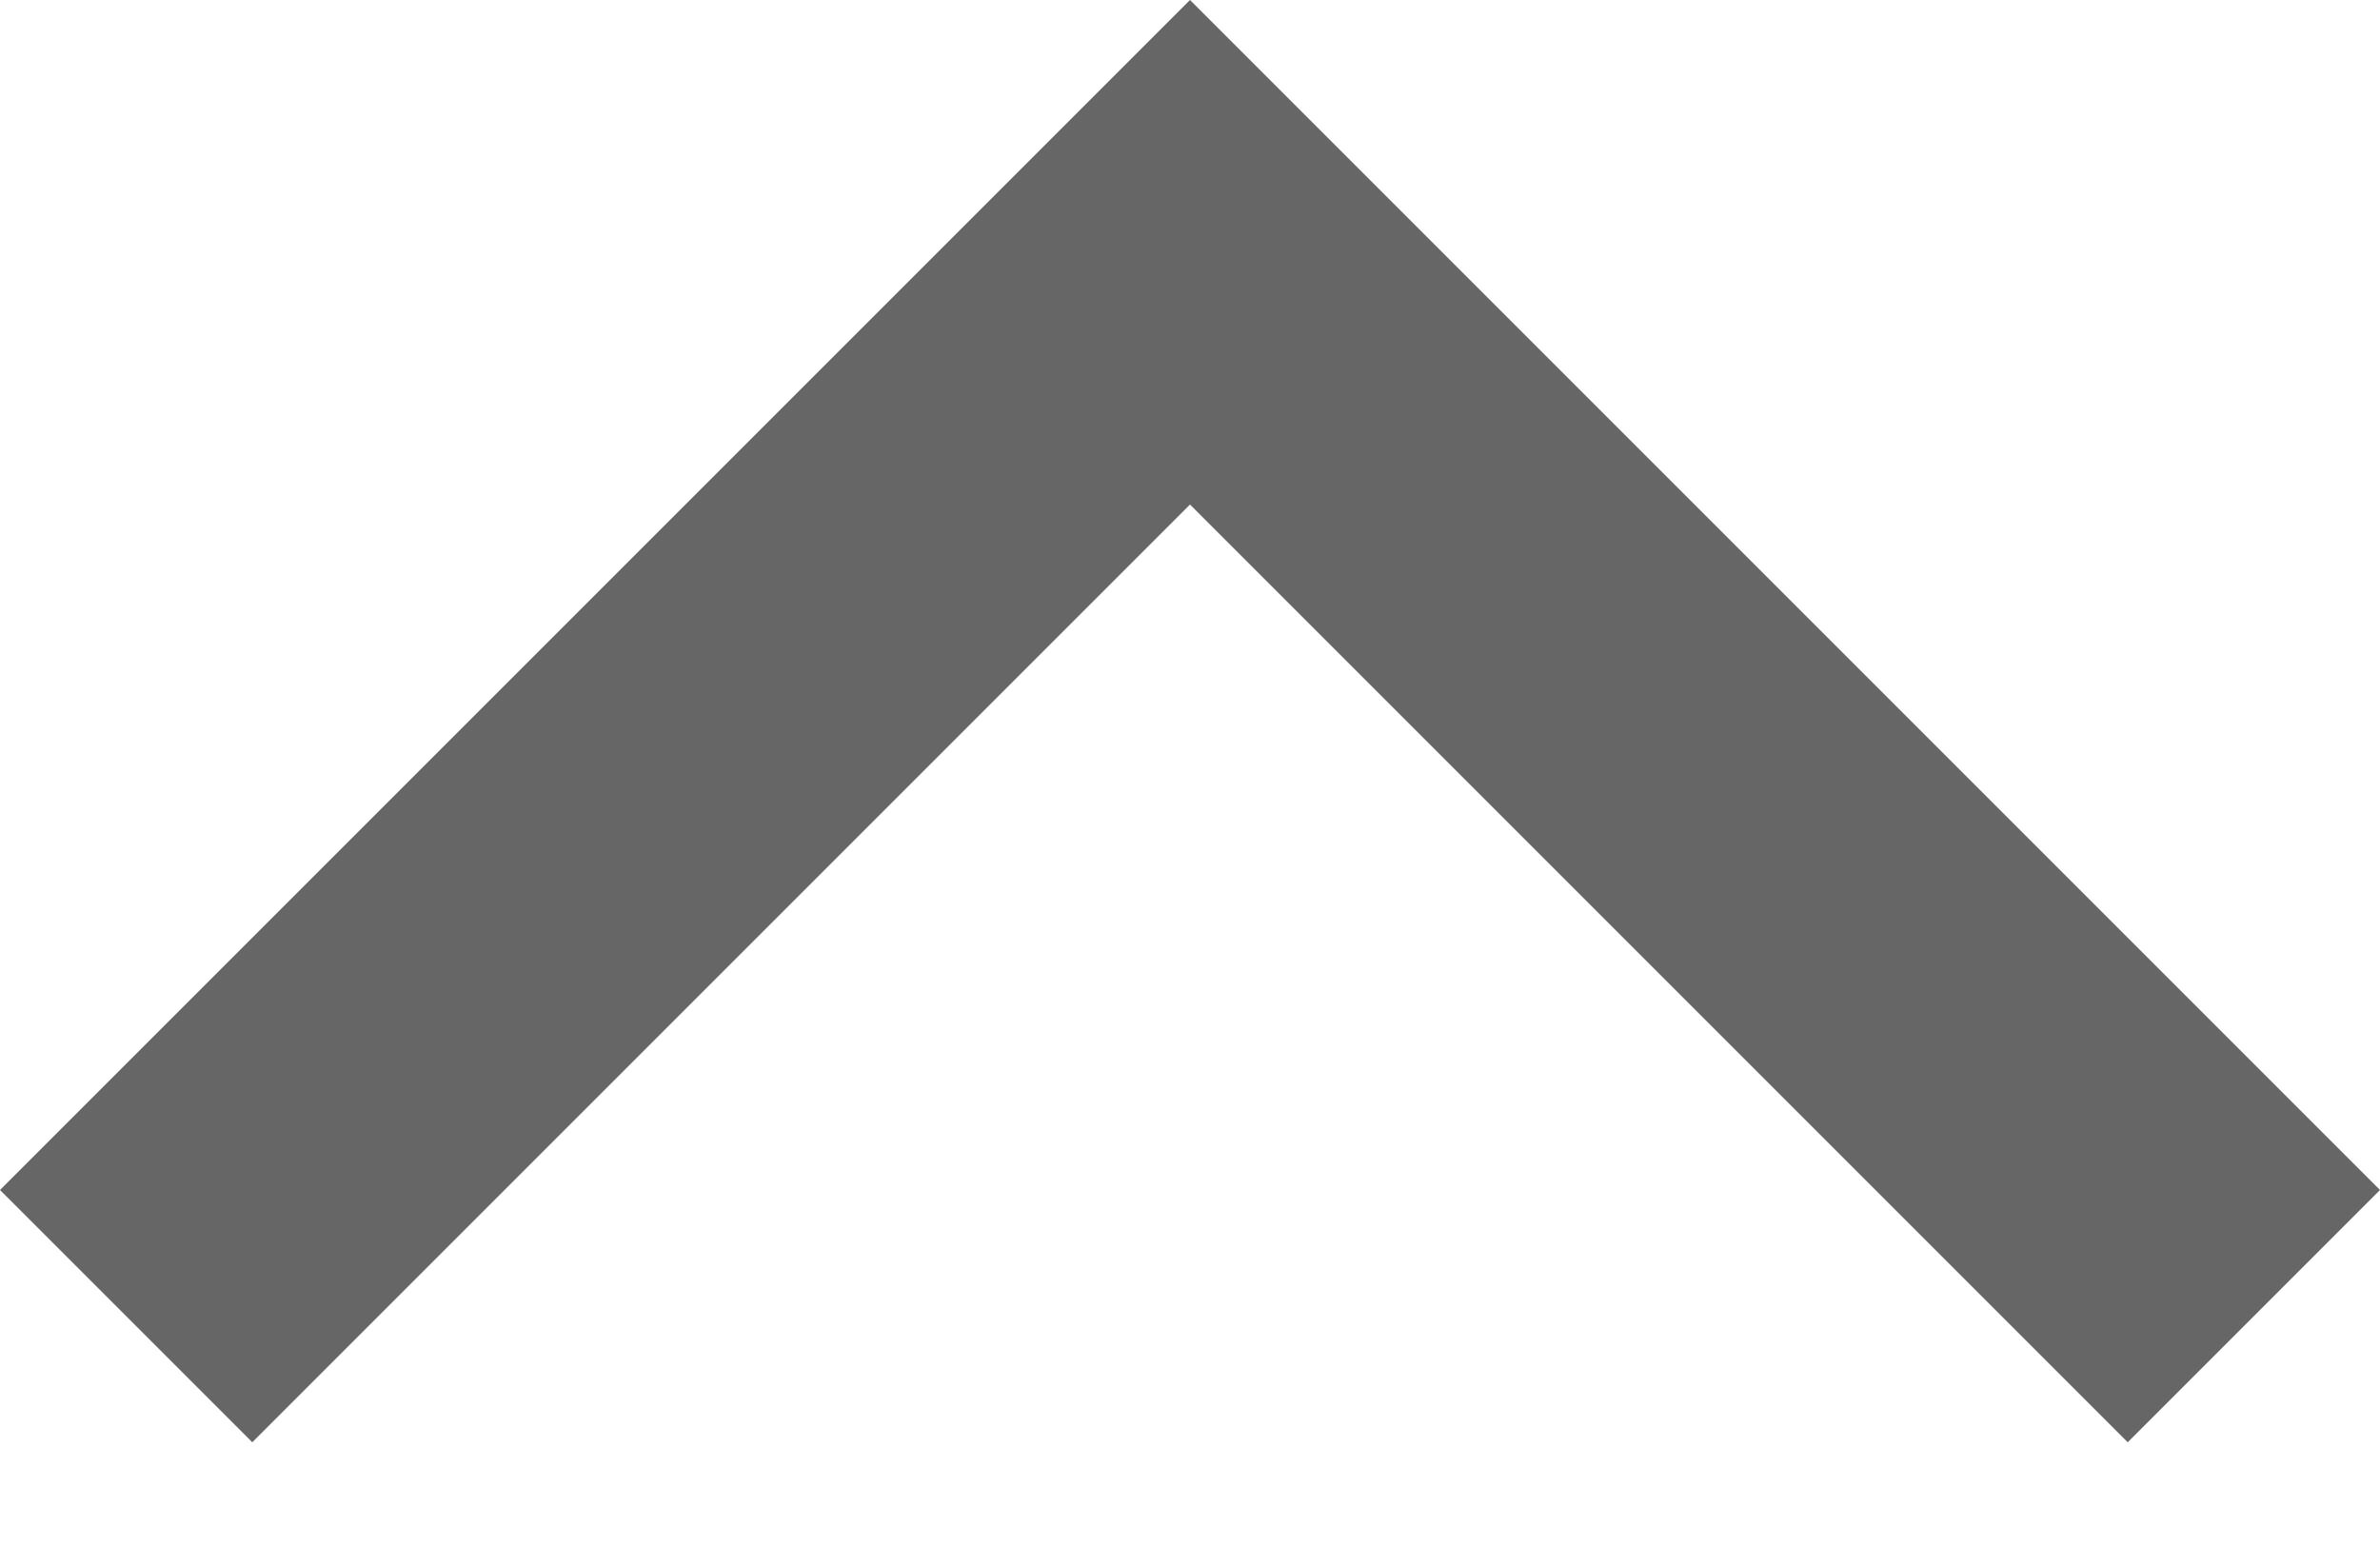 <svg width="20" height="13" viewBox="0 0 20 13" fill="none" xmlns="http://www.w3.org/2000/svg">
<path d="M2.12 12.12L10 4.24L17.88 12.12L20 10L10 0L2.52807e-08 10L2.12 12.12Z" fill="#666666"/>
</svg>
